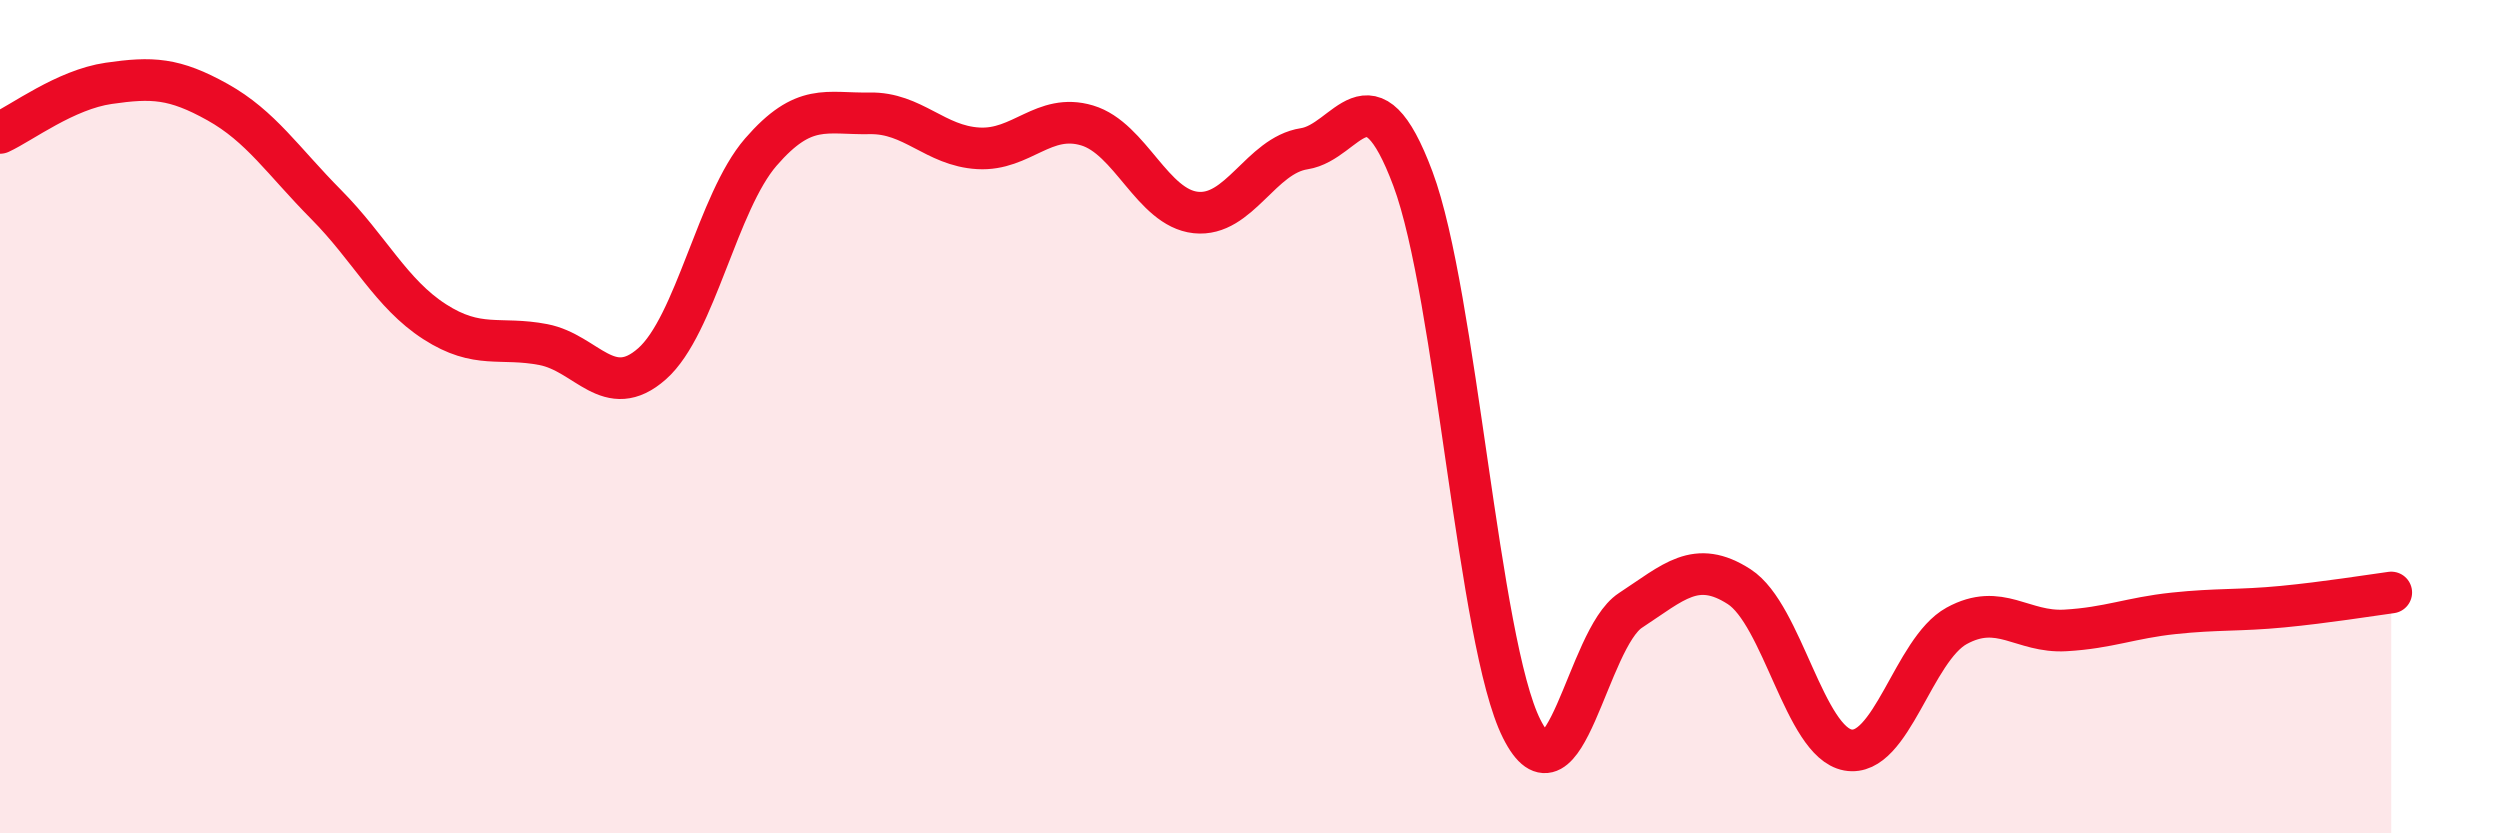 
    <svg width="60" height="20" viewBox="0 0 60 20" xmlns="http://www.w3.org/2000/svg">
      <path
        d="M 0,3.19 C 0.52,2.95 1.57,2.15 2.61,2 C 3.65,1.85 4.18,1.87 5.22,2.45 C 6.26,3.03 6.79,3.86 7.83,4.91 C 8.87,5.96 9.39,7.05 10.43,7.72 C 11.47,8.39 12,8.07 13.04,8.27 C 14.08,8.47 14.61,9.65 15.65,8.73 C 16.69,7.81 17.22,4.85 18.26,3.65 C 19.3,2.45 19.83,2.74 20.87,2.72 C 21.91,2.7 22.44,3.5 23.48,3.56 C 24.52,3.62 25.05,2.7 26.09,3.01 C 27.13,3.32 27.66,4.99 28.7,5.1 C 29.74,5.21 30.26,3.73 31.3,3.57 C 32.34,3.41 32.87,1.51 33.91,4.29 C 34.95,7.07 35.48,15.42 36.52,17.49 C 37.56,19.56 38.09,15.33 39.13,14.65 C 40.17,13.97 40.7,13.41 41.74,14.08 C 42.78,14.75 43.31,17.81 44.35,18 C 45.39,18.19 45.92,15.59 46.96,15.02 C 48,14.45 48.53,15.19 49.57,15.13 C 50.61,15.07 51.13,14.83 52.17,14.72 C 53.21,14.61 53.74,14.66 54.78,14.56 C 55.82,14.46 56.87,14.29 57.39,14.22L57.39 20L0 20Z"
        fill="#EB0A25"
        opacity="0.1"
        stroke-linecap="round"
        stroke-linejoin="round"
      />
      <path
        d="M 0,3.19 C 0.52,2.95 1.57,2.15 2.61,2 C 3.65,1.85 4.18,1.87 5.22,2.45 C 6.26,3.03 6.79,3.86 7.83,4.91 C 8.87,5.96 9.39,7.05 10.43,7.72 C 11.47,8.39 12,8.07 13.04,8.27 C 14.08,8.47 14.61,9.65 15.65,8.73 C 16.69,7.81 17.22,4.85 18.26,3.65 C 19.3,2.45 19.83,2.74 20.87,2.72 C 21.91,2.7 22.44,3.5 23.48,3.56 C 24.52,3.62 25.05,2.7 26.09,3.01 C 27.13,3.32 27.66,4.99 28.7,5.1 C 29.74,5.21 30.26,3.73 31.3,3.57 C 32.34,3.41 32.87,1.51 33.91,4.29 C 34.95,7.07 35.48,15.42 36.52,17.49 C 37.56,19.56 38.09,15.33 39.13,14.65 C 40.17,13.97 40.7,13.41 41.74,14.08 C 42.78,14.75 43.31,17.81 44.35,18 C 45.39,18.19 45.92,15.59 46.96,15.02 C 48,14.45 48.53,15.19 49.57,15.13 C 50.61,15.07 51.13,14.83 52.17,14.72 C 53.21,14.61 53.74,14.66 54.78,14.56 C 55.82,14.46 56.87,14.29 57.39,14.22"
        stroke="#EB0A25"
        stroke-width="1"
        fill="none"
        stroke-linecap="round"
        stroke-linejoin="round"
      />
    </svg>
  
